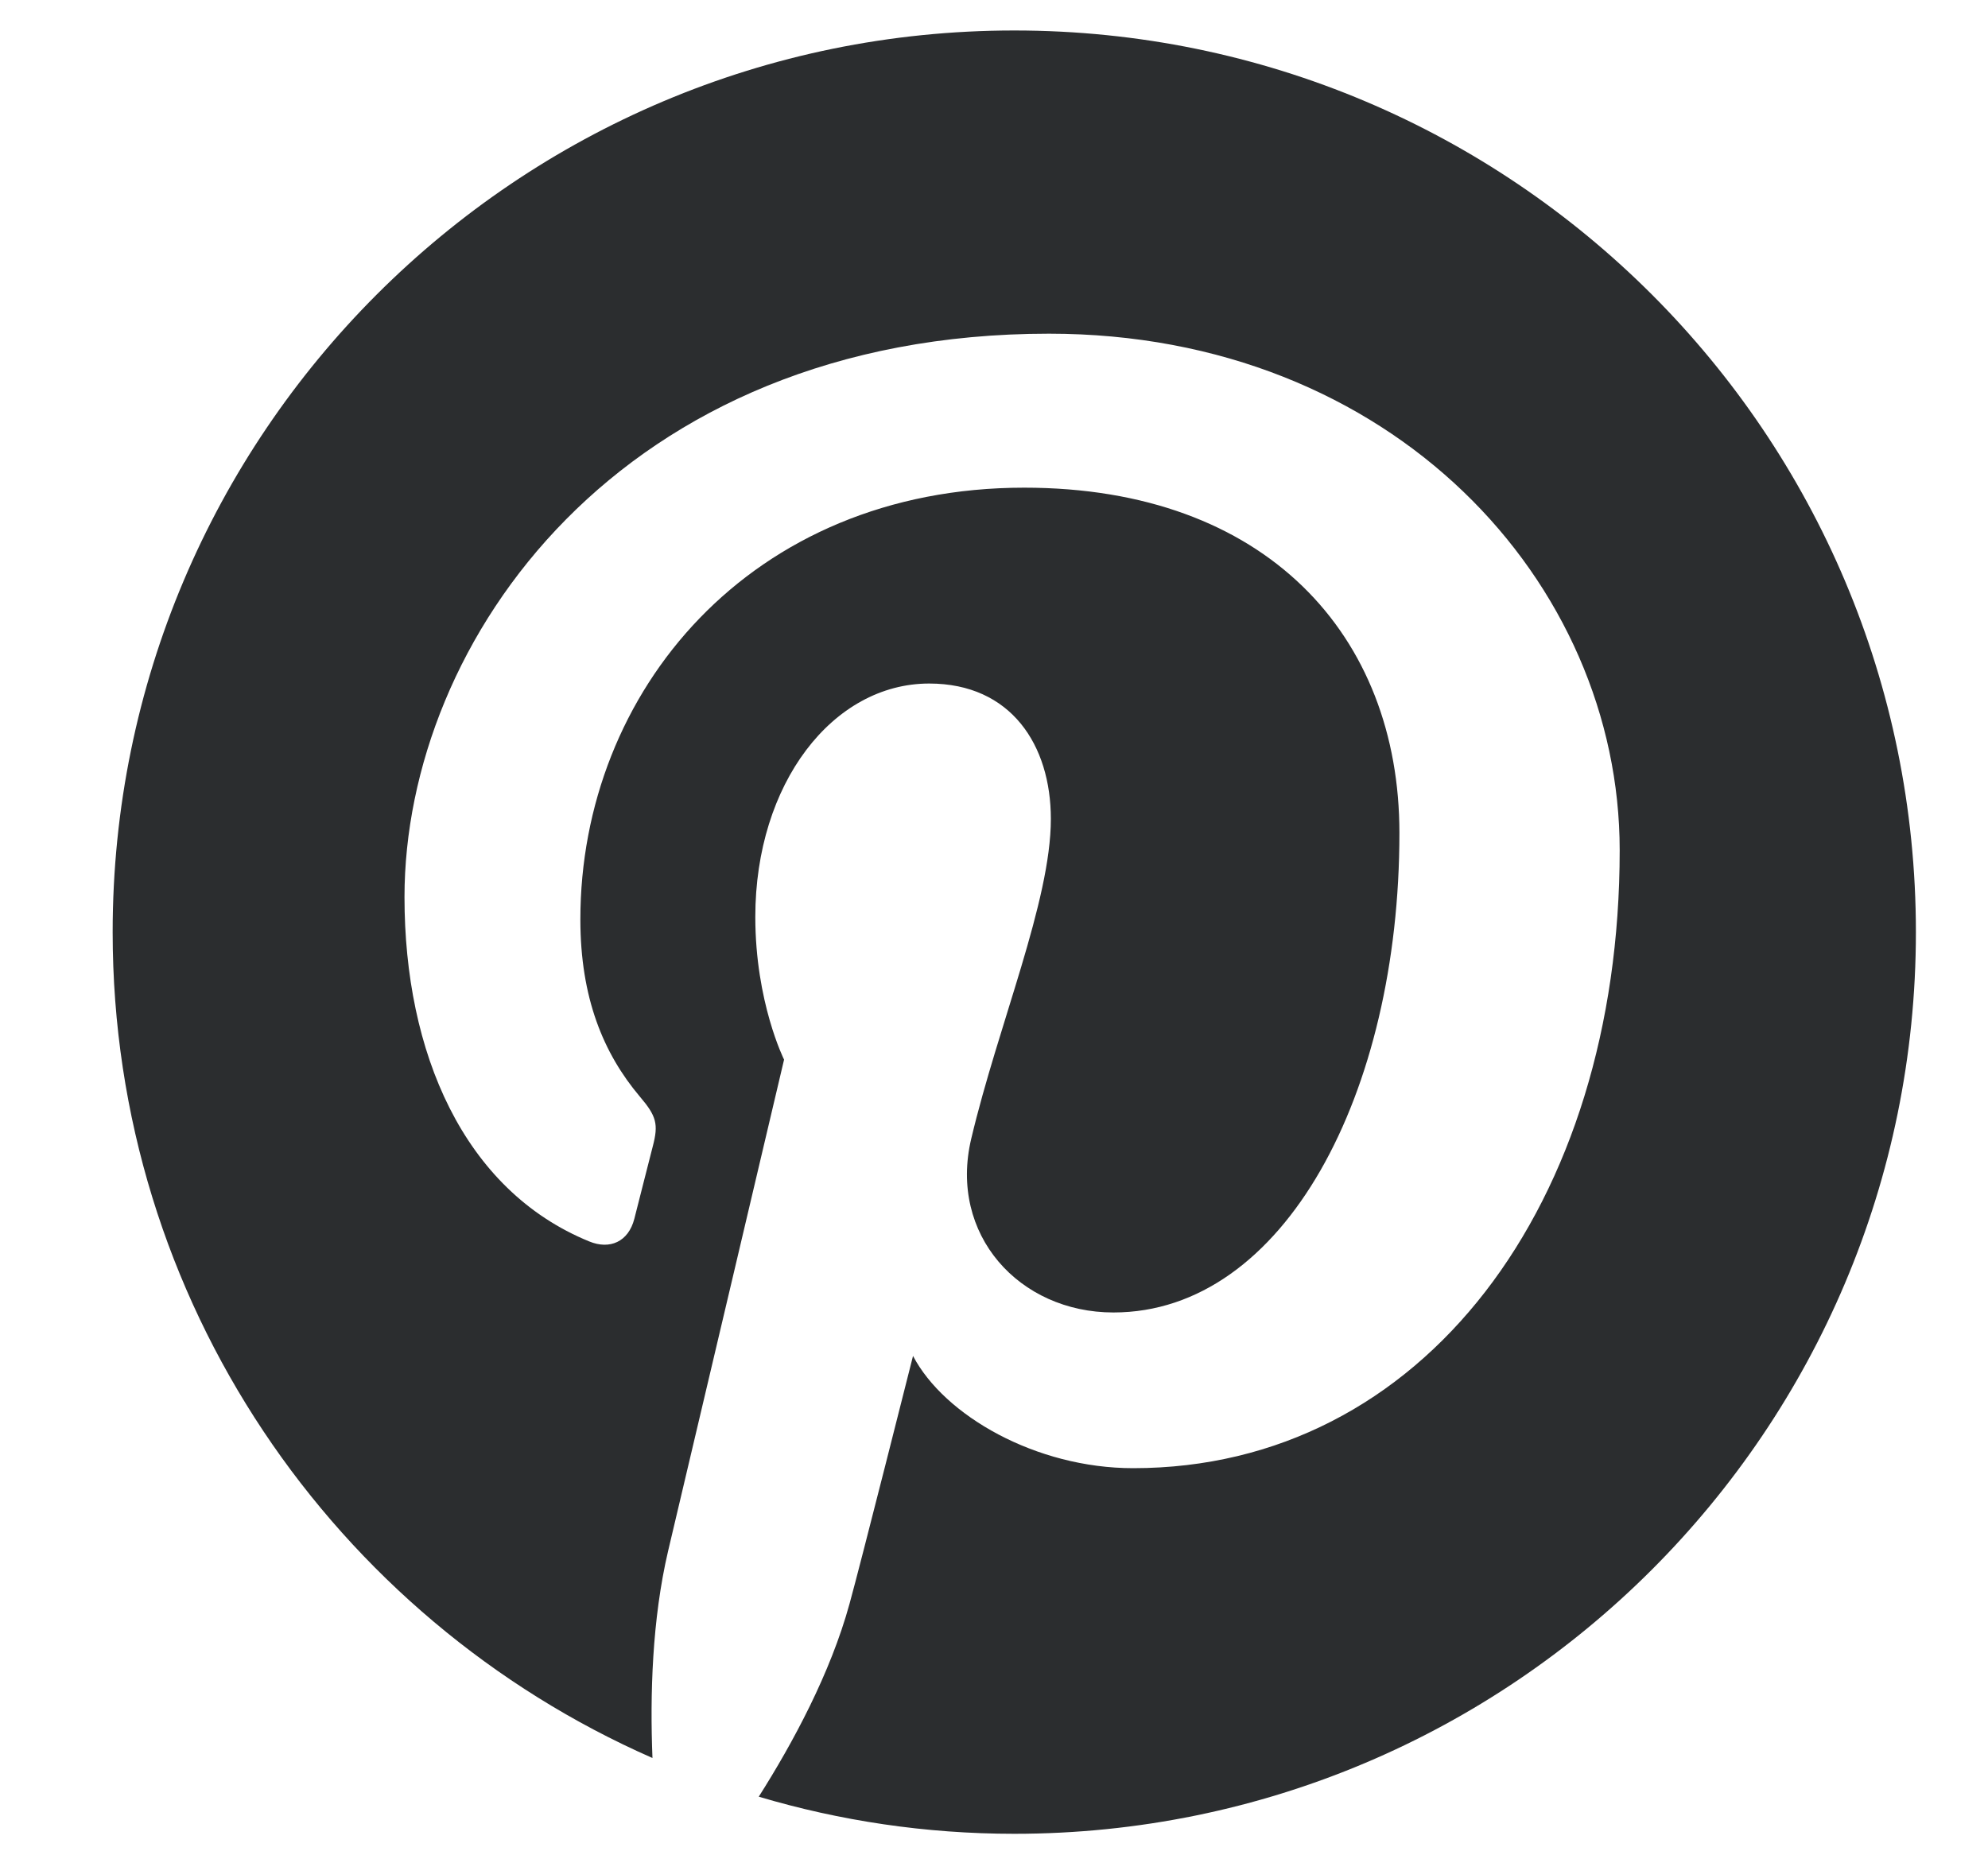 <?xml version="1.0" encoding="UTF-8" standalone="no"?>
<svg width="15px" height="14px" viewBox="0 0 15 14" version="1.1" xmlns="http://www.w3.org/2000/svg" xmlns:xlink="http://www.w3.org/1999/xlink" xmlns:sketch="http://www.bohemiancoding.com/sketch/ns">
    <!-- Generator: Sketch 3.3.1 (12002) - http://www.bohemiancoding.com/sketch -->
    <title>Imported Layers Copy 4</title>
    <desc>Created with Sketch.</desc>
    <defs></defs>
    <g id="Page-1" stroke="none" stroke-width="1" fill="none" fill-rule="evenodd" sketch:type="MSPage">
        <g id="project" sketch:type="MSArtboardGroup" transform="translate(-844, -1016)" fill="#2B2D2F">
            <path d="M851.653,1029.838 C850.984,1029.838 850.337,1029.74 849.725,1029.558 C849.984,1029.15 850.266,1028.626 850.41,1028.102 C850.494,1027.799 850.889,1026.232 850.889,1026.232 C851.125,1026.682 851.816,1027.079 852.55,1027.079 C854.738,1027.079 856.221,1025.085 856.221,1022.416 C856.221,1020.399 854.512,1018.518 851.915,1018.518 C848.682,1018.518 847.052,1020.837 847.052,1022.77 C847.052,1023.94 847.496,1024.98 848.446,1025.368 C848.601,1025.432 848.741,1025.371 848.786,1025.198 C848.817,1025.079 848.892,1024.778 848.925,1024.652 C848.97,1024.482 848.953,1024.422 848.827,1024.274 C848.553,1023.949 848.379,1023.53 848.379,1022.938 C848.379,1021.219 849.664,1019.68 851.728,1019.68 C853.554,1019.68 854.559,1020.796 854.559,1022.286 C854.559,1024.249 853.691,1025.904 852.401,1025.904 C851.69,1025.904 851.157,1025.316 851.328,1024.594 C851.532,1023.732 851.929,1022.802 851.929,1022.18 C851.929,1021.623 851.629,1021.158 851.011,1021.158 C850.284,1021.158 849.699,1021.912 849.699,1022.919 C849.699,1023.562 849.916,1023.996 849.916,1023.996 C849.916,1023.996 849.172,1027.152 849.041,1027.704 C848.92,1028.221 848.904,1028.791 848.923,1029.266 C846.525,1028.213 844.85,1025.819 844.85,1023.034 C844.85,1019.275 847.896,1016.23 851.653,1016.23 C855.411,1016.23 858.456,1019.275 858.456,1023.034 C858.456,1026.791 855.411,1029.838 851.653,1029.838 L851.653,1029.838 Z" id="Imported-Layers-Copy-4" sketch:type="MSShapeGroup"></path>
        </g>
    </g>
</svg>